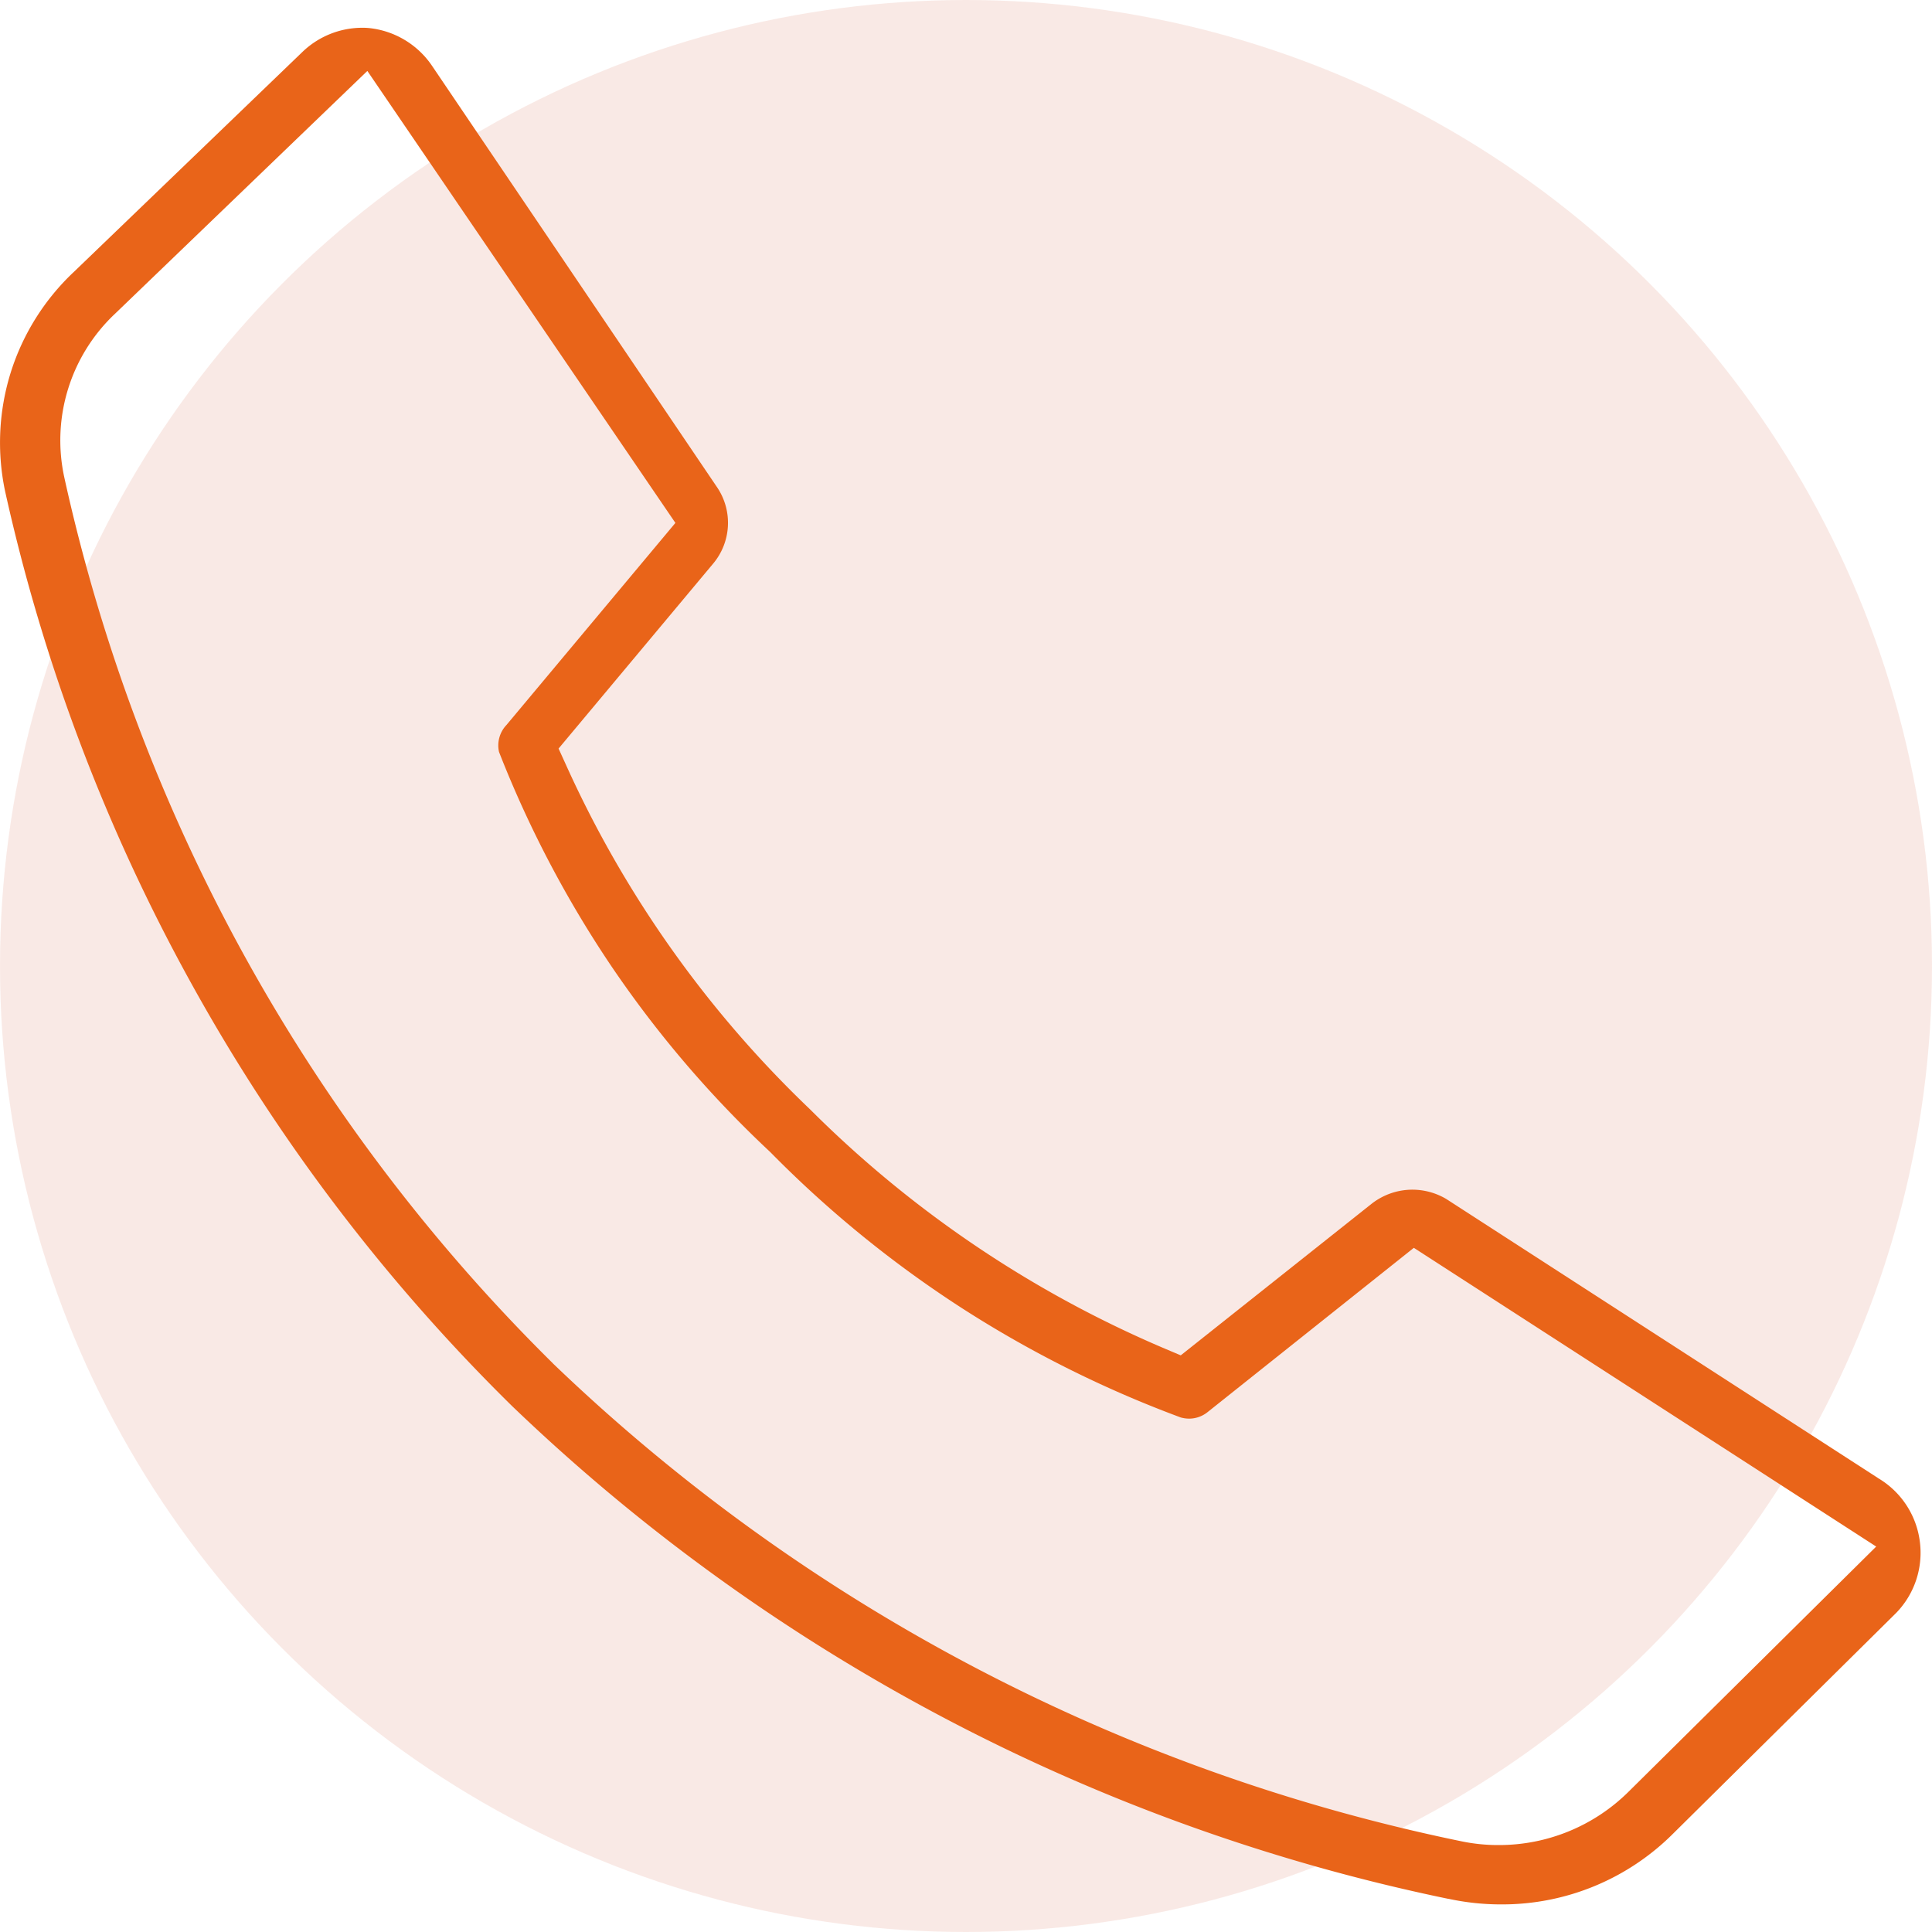 <svg xmlns="http://www.w3.org/2000/svg" width="70" height="70" viewBox="0 0 70 70">
  <g id="Gruppe_88" data-name="Gruppe 88" transform="translate(-466 -634)">
    <circle id="Ellipse_31" data-name="Ellipse 31" cx="35" cy="35" r="35" transform="translate(466 634)" fill="#f4d5cc" opacity="0.5"/>
    <path id="Differenzmenge_4" data-name="Differenzmenge 4" d="M-11903.594,70h-.051a9.012,9.012,0,0,1-1.861-.2l-.012,0a69.2,69.2,0,0,1-33.939-17.866,66.681,66.681,0,0,1-11.583-15.251,66.616,66.616,0,0,1-6.781-17.911,8.524,8.524,0,0,1,.214-4.289,8.5,8.5,0,0,1,2.29-3.638l8.293-7.981a3.131,3.131,0,0,1,2.155-.858,2.35,2.35,0,0,1,.252.012,3.147,3.147,0,0,1,2.27,1.366L-11932,18.682a2.3,2.3,0,0,1-.162,2.74l-5.6,6.7.261.573a39.981,39.981,0,0,0,8.852,12.5,40.685,40.685,0,0,0,12.883,8.681l.547.231,6.909-5.487a2.4,2.4,0,0,1,1.486-.516,2.418,2.418,0,0,1,1.218.333l15.627,10.1.03.021a3.126,3.126,0,0,1,1.507,2.287,3.125,3.125,0,0,1-.855,2.593l-8.075,7.99A8.756,8.756,0,0,1-11903.594,70Zm-41.1-66.426h0l-9.137,8.792a6.3,6.3,0,0,0-1.843,5.913,64.722,64.722,0,0,0,6.522,17.337,64.609,64.609,0,0,0,11.178,14.774l.01.012a66.994,66.994,0,0,0,32.892,17.307,6.51,6.51,0,0,0,1.368.141,6.666,6.666,0,0,0,4.719-1.942l8.963-8.873-16.752-10.824-7.48,5.958a1.069,1.069,0,0,1-.663.231,1.143,1.143,0,0,1-.3-.042,40.9,40.9,0,0,1-7.945-3.971,40.729,40.729,0,0,1-6.91-5.625l-.03-.03a39.6,39.6,0,0,1-5.742-6.718,39.839,39.839,0,0,1-4.076-7.771,1.075,1.075,0,0,1,.271-.976l6.12-7.321-11.16-16.374Z" transform="translate(12424 633)" fill="#e96419"/>
  </g>
</svg>
